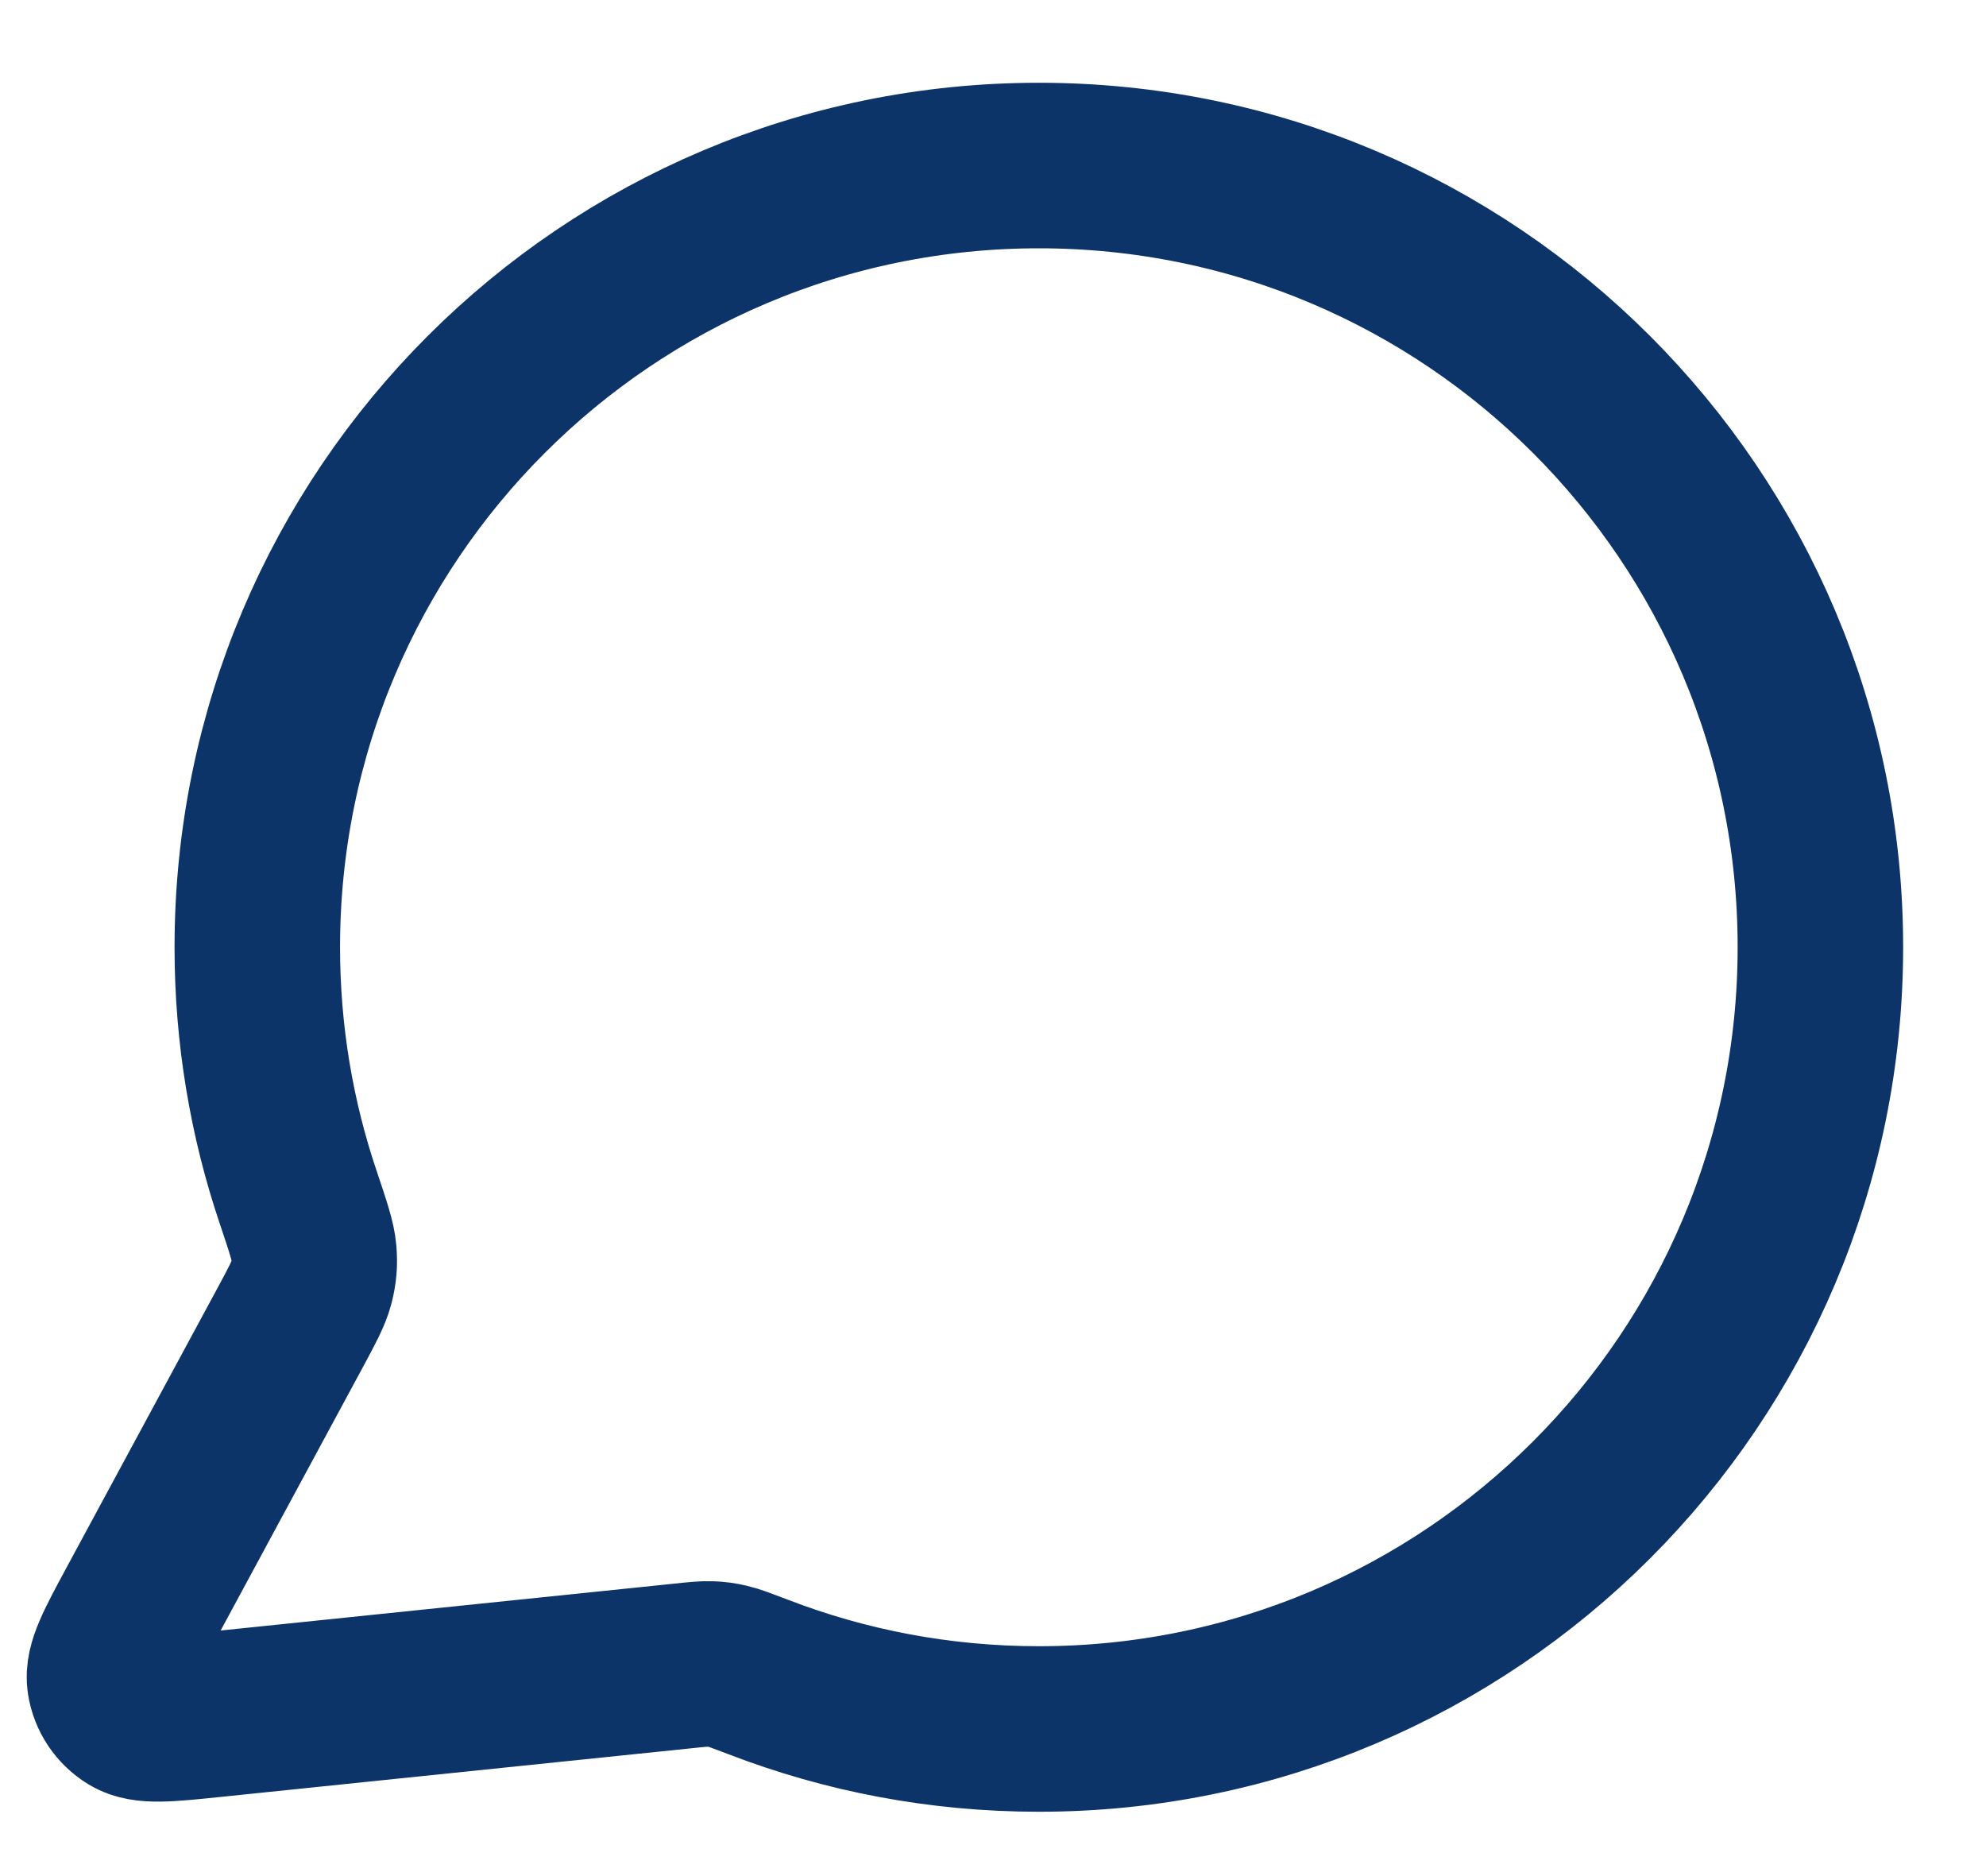 <svg xmlns="http://www.w3.org/2000/svg" width="18" height="17" viewBox="0 0 18 17" fill="none"><path d="M16.499 8.583C16.499 12.495 13.328 15.667 9.416 15.667C8.518 15.667 7.66 15.5 6.87 15.195C6.725 15.14 6.653 15.112 6.596 15.099C6.539 15.086 6.498 15.08 6.44 15.078C6.382 15.076 6.317 15.082 6.188 15.096L1.92 15.537C1.513 15.579 1.31 15.6 1.19 15.527C1.085 15.463 1.014 15.357 0.995 15.236C0.973 15.097 1.071 14.917 1.265 14.557L2.628 12.034C2.74 11.826 2.796 11.722 2.822 11.623C2.847 11.524 2.853 11.453 2.845 11.351C2.837 11.248 2.792 11.115 2.702 10.847C2.462 10.136 2.332 9.375 2.332 8.583C2.332 4.671 5.504 1.5 9.416 1.5C13.328 1.5 16.499 4.671 16.499 8.583Z" stroke="#0C3468" stroke-width="1.5" stroke-linecap="round" stroke-linejoin="round"></path></svg>